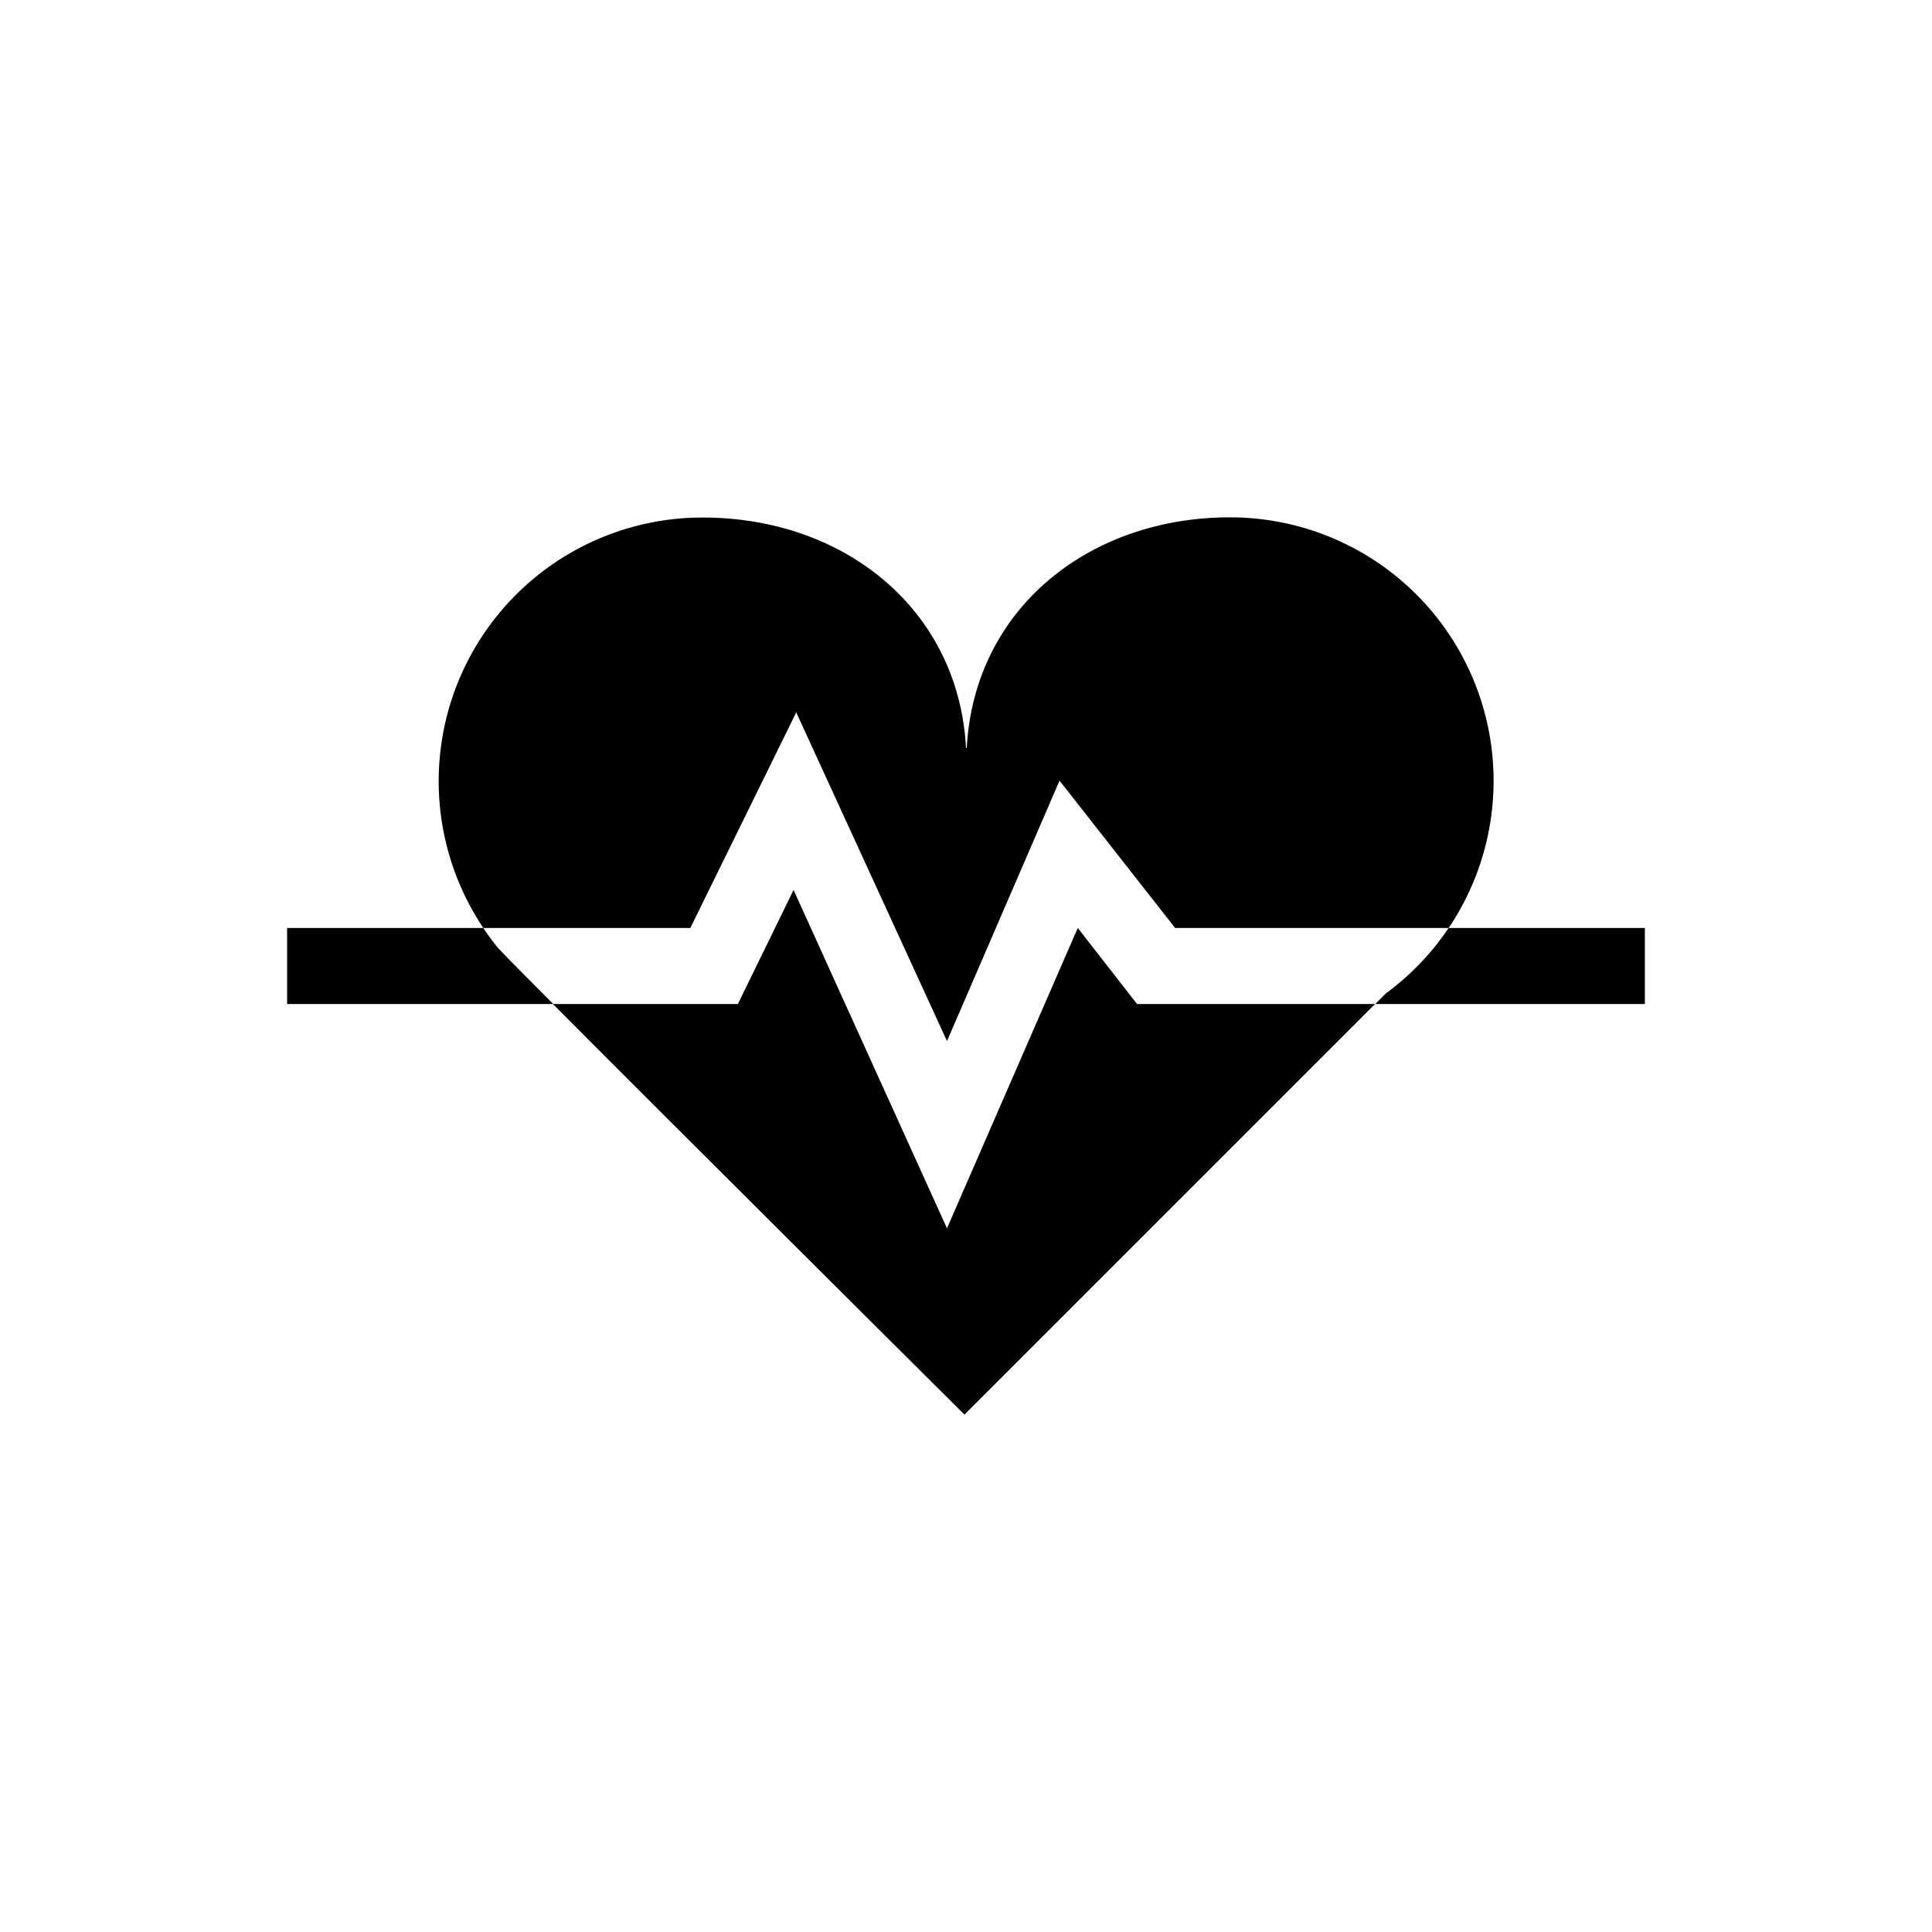 <?xml version="1.0" encoding="UTF-8"?>
<!-- The Best Svg Icon site in the world: iconSvg.co, Visit us! https://iconsvg.co -->
<svg fill="#000000" width="800px" height="800px" version="1.1" viewBox="144 144 512 512" xmlns="http://www.w3.org/2000/svg">
 <g>
  <path d="m429.62 389.92-34.66 79.602-40.656-89.676-14.762 30.227h-49.023c32.445 32.598 109.07 108.82 109.07 108.82l108.82-108.82h-63.078z"/>
  <path d="m355.01 332.79 39.953 87.109 29.824-69.023 30.633 39.047h72.496c9.48-14.082 13.508-31.137 11.324-47.969-2.18-16.836-10.422-32.301-23.18-43.5-12.754-11.199-29.156-17.367-46.133-17.355-37.332 0-67.762 24.234-69.727 61.113h-0.199c-1.965-36.828-32.395-61.062-69.727-61.062h-0.004c-16.977-0.031-33.387 6.117-46.16 17.301-12.777 11.184-21.043 26.637-23.258 43.469-2.211 16.836 1.781 33.898 11.23 48.004h54.863z"/>
  <path d="m276.21 395.52c-1.461-1.812-2.871-3.68-4.133-5.594h-51.988v20.152h70.535c-8.262-8.262-13.703-13.805-14.258-14.461z"/>
  <path d="m527.91 389.92c-4.519 6.707-10.16 12.586-16.676 17.383l-2.769 2.769h71.441v-20.152z"/>
 </g>
</svg>